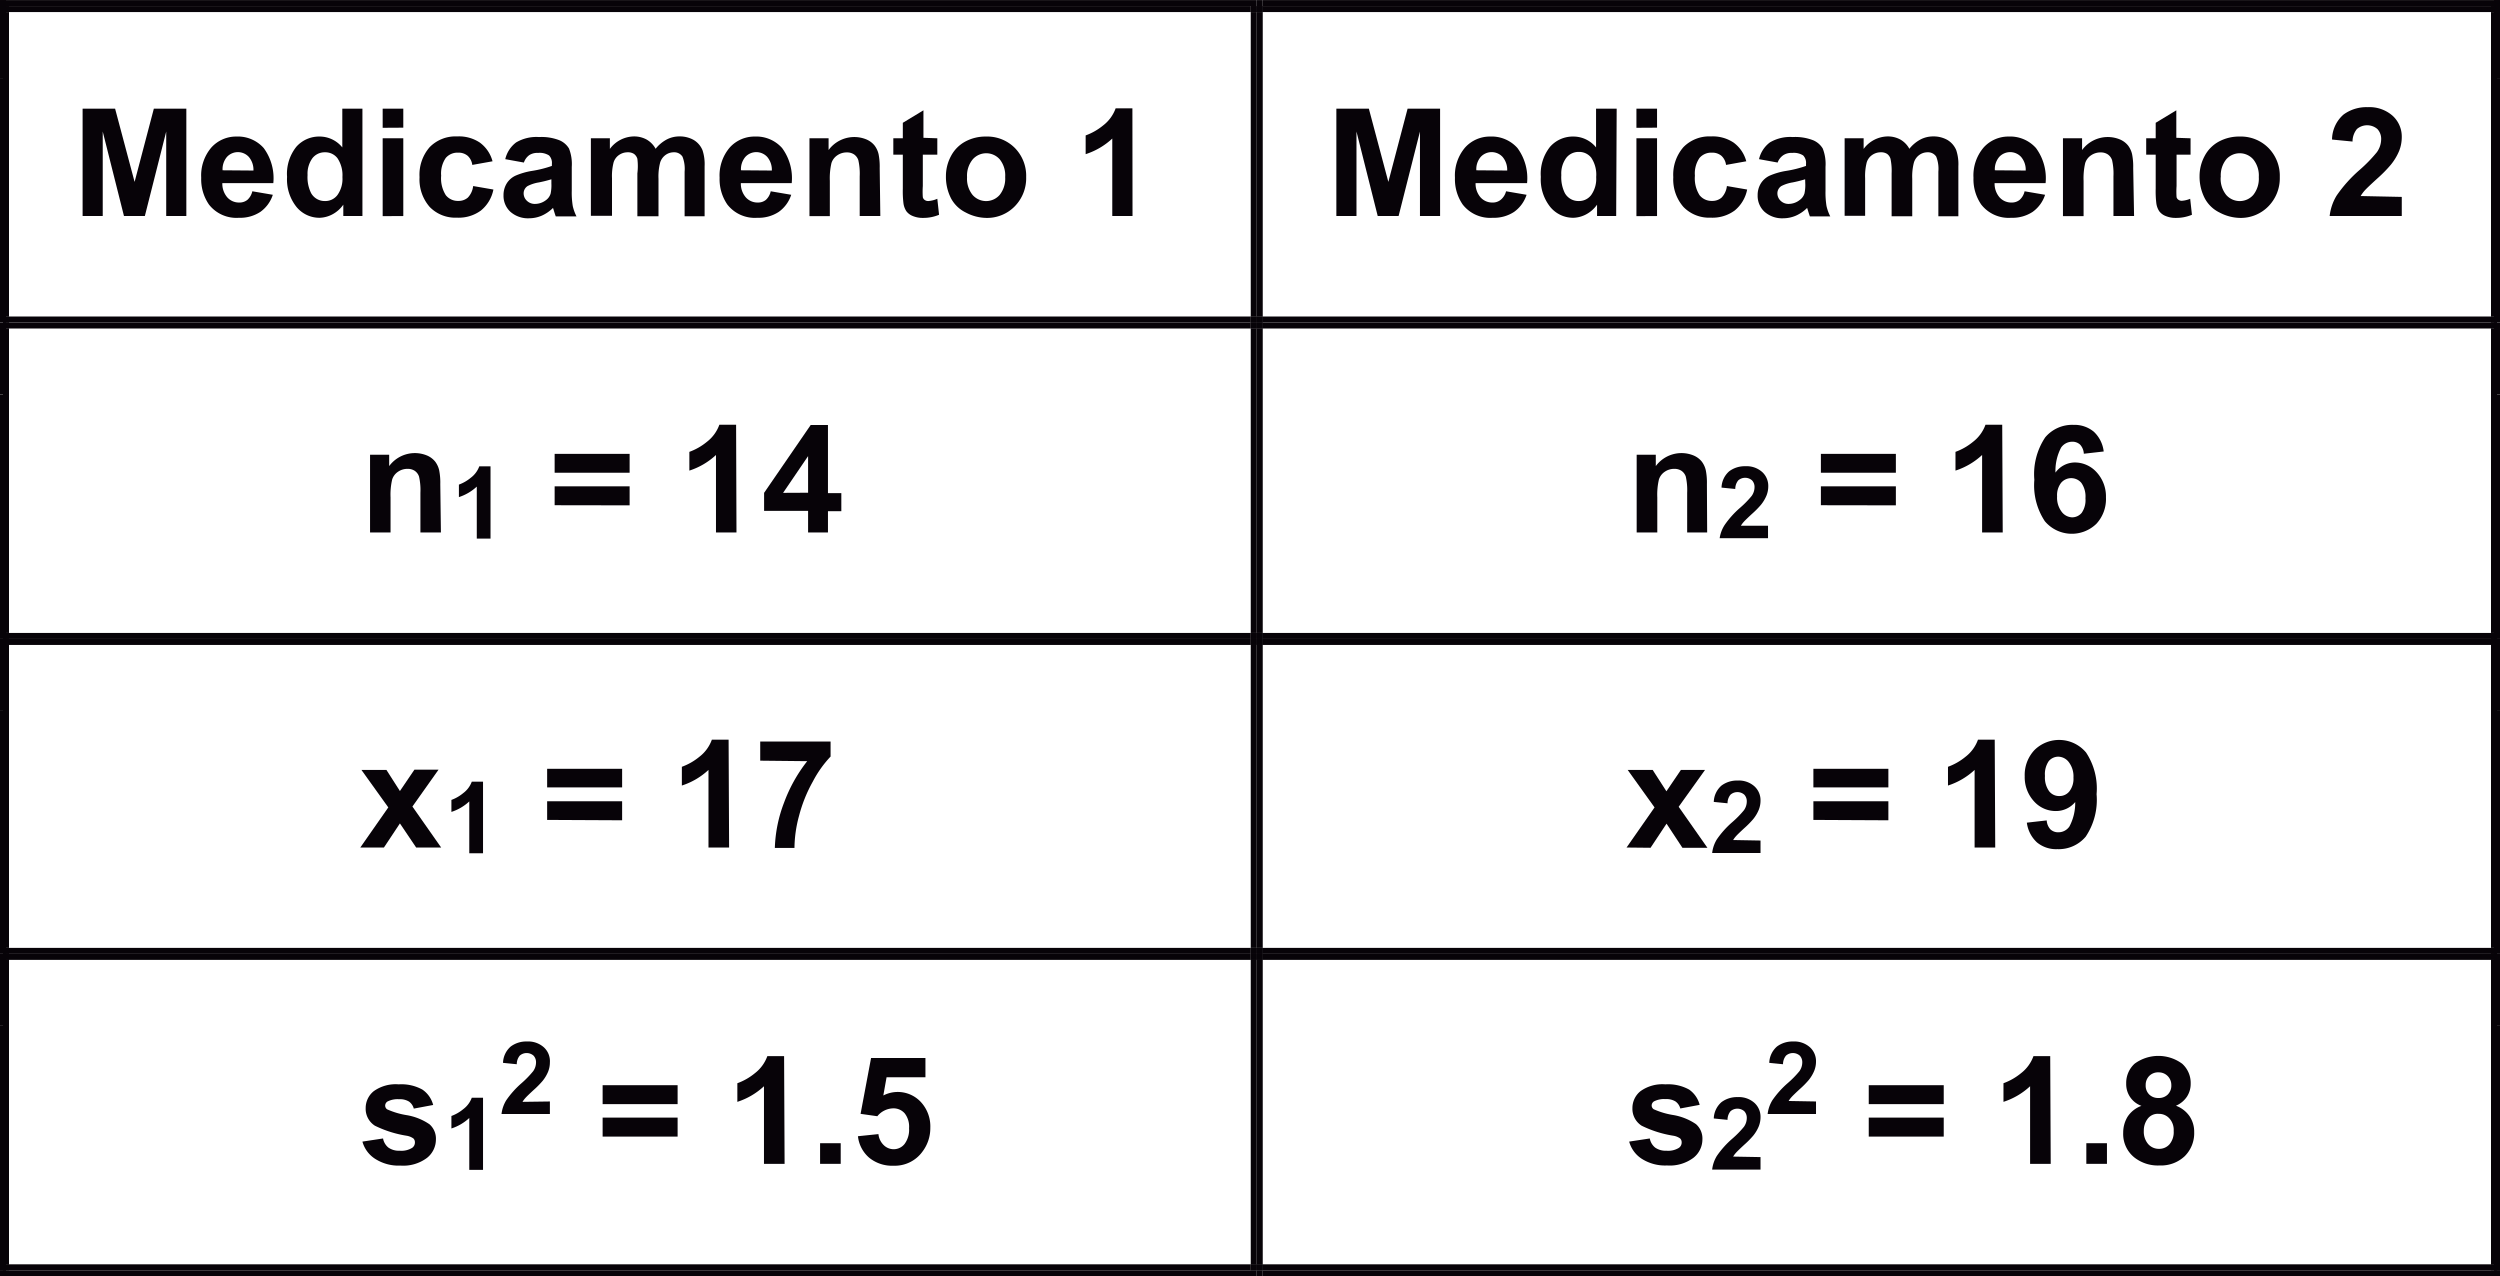 <svg id="Capa_1" data-name="Capa 1" xmlns="http://www.w3.org/2000/svg" xmlns:xlink="http://www.w3.org/1999/xlink" width="70.57mm" height="36.03mm" viewBox="0 0 200.04 102.12"><defs><style>.cls-1,.cls-2{fill:none;}.cls-1{clip-rule:evenodd;}.cls-3{clip-path:url(#clip-path);}.cls-4{clip-path:url(#clip-path-2);}.cls-5,.cls-8{fill:#070308;}.cls-6{clip-path:url(#clip-path-4);}.cls-7{clip-path:url(#clip-path-5);}.cls-8{fill-rule:evenodd;}.cls-9{clip-path:url(#clip-path-7);}.cls-10{clip-path:url(#clip-path-8);}.cls-11{clip-path:url(#clip-path-13);}.cls-12{clip-path:url(#clip-path-14);}.cls-13{clip-path:url(#clip-path-19);}.cls-14{clip-path:url(#clip-path-20);}.cls-15{clip-path:url(#clip-path-25);}.cls-16{clip-path:url(#clip-path-26);}.cls-17{clip-path:url(#clip-path-31);}.cls-18{clip-path:url(#clip-path-32);}.cls-19{clip-path:url(#clip-path-38);}.cls-20{clip-path:url(#clip-path-39);}</style><clipPath id="clip-path"><polygon class="cls-1" points="0.84 6.24 99.6 6.24 99.6 20.04 0.84 20.04 0.84 6.24 0.84 6.24"/></clipPath><clipPath id="clip-path-2"><rect class="cls-2" x="0.84" y="6.24" width="98.76" height="13.8"/></clipPath><clipPath id="clip-path-4"><polygon class="cls-1" points="101.04 6.24 198.84 6.24 198.84 20.04 101.04 20.04 101.04 6.24 101.04 6.24"/></clipPath><clipPath id="clip-path-5"><rect class="cls-2" x="101.04" y="6.24" width="97.8" height="13.8"/></clipPath><clipPath id="clip-path-7"><polygon class="cls-1" points="23.84 31.56 122.6 31.56 122.6 45.36 23.84 45.36 23.84 31.56 23.84 31.56"/></clipPath><clipPath id="clip-path-8"><rect class="cls-2" x="23.84" y="31.56" width="98.76" height="13.8"/></clipPath><clipPath id="clip-path-13"><polygon class="cls-1" points="125.04 31.56 222.84 31.56 222.84 45.36 125.04 45.36 125.04 31.56 125.04 31.56"/></clipPath><clipPath id="clip-path-14"><rect class="cls-2" x="125.04" y="31.56" width="97.8" height="13.8"/></clipPath><clipPath id="clip-path-19"><polygon class="cls-1" points="23.84 56.76 122.6 56.76 122.6 70.56 23.84 70.56 23.84 56.76 23.84 56.76"/></clipPath><clipPath id="clip-path-20"><rect class="cls-2" x="23.84" y="56.76" width="98.76" height="13.8"/></clipPath><clipPath id="clip-path-25"><polygon class="cls-1" points="125.04 56.76 222.84 56.76 222.84 70.56 125.04 70.56 125.04 56.76 125.04 56.76"/></clipPath><clipPath id="clip-path-26"><rect class="cls-2" x="125.04" y="56.76" width="97.8" height="13.8"/></clipPath><clipPath id="clip-path-31"><polygon class="cls-1" points="23.84 82.08 122.6 82.08 122.6 95.88 23.84 95.88 23.84 82.08 23.84 82.08"/></clipPath><clipPath id="clip-path-32"><rect class="cls-2" x="23.84" y="82.08" width="98.76" height="13.8"/></clipPath><clipPath id="clip-path-38"><polygon class="cls-1" points="125.04 82.08 222.84 82.08 222.84 95.88 125.04 95.88 125.04 82.08 125.04 82.08"/></clipPath><clipPath id="clip-path-39"><rect class="cls-2" x="125.04" y="82.08" width="97.8" height="13.8"/></clipPath></defs><title>tabla1p8</title><g class="cls-3"><g class="cls-4"><path class="cls-5" d="M6.61,17.28V8.69h2.6l1.56,5.86,1.54-5.86h2.6v8.59H13.3V10.52l-1.71,6.76H9.92l-1.7-6.76v6.76Z"/><path class="cls-5" d="M20.19,15.3l1.64.28a2.69,2.69,0,0,1-1,1.37,2.93,2.93,0,0,1-1.71.47,2.78,2.78,0,0,1-2.4-1.06,3.56,3.56,0,0,1-.62-2.14,3.44,3.44,0,0,1,.81-2.42,2.66,2.66,0,0,1,2-.88,2.76,2.76,0,0,1,2.19.92,4.06,4.06,0,0,1,.77,2.81H17.79a1.67,1.67,0,0,0,.4,1.14,1.25,1.25,0,0,0,.95.41,1,1,0,0,0,.65-.21A1.3,1.3,0,0,0,20.19,15.3Zm.09-1.66a1.59,1.59,0,0,0-.37-1.09,1.19,1.19,0,0,0-1.75,0,1.52,1.52,0,0,0-.35,1.07Z"/><path class="cls-5" d="M29,17.28H27.47v-.91a2.47,2.47,0,0,1-.9.79,2.31,2.31,0,0,1-1,.26,2.37,2.37,0,0,1-1.84-.86,3.52,3.52,0,0,1-.76-2.41,3.47,3.47,0,0,1,.74-2.41,2.43,2.43,0,0,1,1.88-.82,2.33,2.33,0,0,1,1.8.87V8.69H29ZM24.61,14a2.85,2.85,0,0,0,.28,1.44,1.24,1.24,0,0,0,1.11.64,1.21,1.21,0,0,0,1-.48,2.23,2.23,0,0,0,.4-1.44A2.44,2.44,0,0,0,27,12.65a1.22,1.22,0,0,0-1-.47,1.24,1.24,0,0,0-1,.47A2.1,2.1,0,0,0,24.61,14Z"/><path class="cls-5" d="M30.62,10.22V8.69h1.65v1.52Zm0,7.07V11.06h1.65v6.22Z"/><path class="cls-5" d="M39.41,12.9l-1.62.29a1.18,1.18,0,0,0-.37-.73,1.12,1.12,0,0,0-.75-.25,1.23,1.23,0,0,0-1,.42,2.18,2.18,0,0,0-.37,1.42,2.52,2.52,0,0,0,.37,1.56,1.22,1.22,0,0,0,1,.46,1.11,1.11,0,0,0,.77-.27,1.6,1.6,0,0,0,.42-.92l1.62.28a2.87,2.87,0,0,1-1,1.68,3,3,0,0,1-1.92.57,2.85,2.85,0,0,1-2.18-.86,3.34,3.34,0,0,1-.81-2.38,3.35,3.35,0,0,1,.81-2.4,2.89,2.89,0,0,1,2.2-.86,3,3,0,0,1,1.81.49A2.71,2.71,0,0,1,39.41,12.9Z"/><path class="cls-5" d="M41.92,13l-1.49-.27a2.33,2.33,0,0,1,.87-1.34,3.17,3.17,0,0,1,1.83-.43,3.94,3.94,0,0,1,1.64.26,1.64,1.64,0,0,1,.76.66,3.4,3.4,0,0,1,.22,1.47l0,1.92a6.67,6.67,0,0,0,.08,1.21,3.53,3.53,0,0,0,.3.83H44.47q-.06-.16-.16-.49l-.06-.19a3,3,0,0,1-.9.62,2.58,2.58,0,0,1-1,.21,2.12,2.12,0,0,1-1.51-.52,1.73,1.73,0,0,1-.55-1.32,1.77,1.77,0,0,1,.25-.94,1.65,1.65,0,0,1,.71-.63,5.52,5.52,0,0,1,1.31-.38,9,9,0,0,0,1.6-.4v-.16a.85.85,0,0,0-.23-.68,1.4,1.4,0,0,0-.88-.2,1.18,1.18,0,0,0-.69.17A1.2,1.2,0,0,0,41.92,13Zm2.2,1.34a10.29,10.29,0,0,1-1,.25,3,3,0,0,0-.9.29.69.69,0,0,0-.32.58.81.81,0,0,0,.26.6.9.9,0,0,0,.66.25,1.43,1.43,0,0,0,.85-.29,1,1,0,0,0,.39-.54,3.25,3.25,0,0,0,.06-.8Z"/><path class="cls-5" d="M47.28,11.06H48.8v.85a2.44,2.44,0,0,1,1.94-1,2.09,2.09,0,0,1,1,.25,1.89,1.89,0,0,1,.72.74,2.87,2.87,0,0,1,.88-.74,2.17,2.17,0,0,1,1-.25,2.26,2.26,0,0,1,1.16.28,1.71,1.71,0,0,1,.71.82,3.55,3.55,0,0,1,.17,1.29v4H54.78V13.73a2.65,2.65,0,0,0-.17-1.2.78.78,0,0,0-.7-.35,1.12,1.12,0,0,0-.65.21,1.17,1.17,0,0,0-.44.62,4.45,4.45,0,0,0-.13,1.29v3H51V13.87A4.73,4.73,0,0,0,51,12.7a.75.75,0,0,0-.27-.39.86.86,0,0,0-.5-.13,1.2,1.2,0,0,0-.69.21,1.12,1.12,0,0,0-.44.59,4.4,4.4,0,0,0-.13,1.28v3H47.28Z"/><path class="cls-5" d="M61.67,15.3l1.64.28a2.69,2.69,0,0,1-1,1.37,2.93,2.93,0,0,1-1.71.47,2.78,2.78,0,0,1-2.4-1.06,3.56,3.56,0,0,1-.62-2.14,3.44,3.44,0,0,1,.81-2.42,2.66,2.66,0,0,1,2-.88,2.76,2.76,0,0,1,2.19.92,4.06,4.06,0,0,1,.77,2.81H59.28a1.67,1.67,0,0,0,.4,1.14,1.25,1.25,0,0,0,.95.41,1,1,0,0,0,.65-.21A1.3,1.3,0,0,0,61.67,15.3Zm.09-1.66a1.59,1.59,0,0,0-.37-1.09,1.19,1.19,0,0,0-1.75,0,1.52,1.52,0,0,0-.35,1.07Z"/><path class="cls-5" d="M70.44,17.28H68.79V14.11a4.91,4.91,0,0,0-.11-1.3.91.91,0,0,0-.34-.46,1,1,0,0,0-.57-.16,1.32,1.32,0,0,0-.77.23,1.18,1.18,0,0,0-.47.62,5.37,5.37,0,0,0-.13,1.43v2.82H64.77V11.06H66.3V12a2.55,2.55,0,0,1,3-.86,1.67,1.67,0,0,1,.68.5,1.81,1.81,0,0,1,.32.69,5.14,5.14,0,0,1,.09,1.11Z"/><path class="cls-5" d="M75,11.06v1.31H73.84v2.51a6.24,6.24,0,0,0,0,.89A.36.36,0,0,0,74,16a.46.46,0,0,0,.28.08A2.13,2.13,0,0,0,75,15.9l.14,1.28a3.27,3.27,0,0,1-1.3.25,2.06,2.06,0,0,1-.8-.15,1.17,1.17,0,0,1-.52-.39,1.53,1.53,0,0,1-.23-.64,8,8,0,0,1-.05-1.16V12.37h-.76V11.06h.76V9.82l1.65-1v2.2Z"/><path class="cls-5" d="M75.69,14.08a3.37,3.37,0,0,1,.4-1.59,2.78,2.78,0,0,1,1.15-1.17,3.4,3.4,0,0,1,1.66-.4,3.11,3.11,0,0,1,2.31.92,3.17,3.17,0,0,1,.9,2.32,3.21,3.21,0,0,1-.91,2.34,3.08,3.08,0,0,1-2.29.93A3.61,3.61,0,0,1,77.28,17a2.65,2.65,0,0,1-1.18-1.13A3.78,3.78,0,0,1,75.69,14.08Zm1.69.09a2.06,2.06,0,0,0,.44,1.42,1.44,1.44,0,0,0,2.17,0,2.09,2.09,0,0,0,.44-1.43A2.05,2.05,0,0,0,80,12.75a1.44,1.44,0,0,0-2.17,0A2.06,2.06,0,0,0,77.38,14.17Z"/><path class="cls-5" d="M90.62,17.28H89V11.08a5.68,5.68,0,0,1-2.13,1.25V10.83a4.76,4.76,0,0,0,1.4-.8,3,3,0,0,0,1-1.37h1.34Z"/></g></g><g class="cls-6"><g class="cls-7"><path class="cls-5" d="M106.93,17.28V8.69h2.6l1.56,5.86,1.54-5.86h2.6v8.59h-1.61V10.52l-1.71,6.76h-1.67l-1.7-6.76v6.76Z"/><path class="cls-5" d="M120.51,15.3l1.64.28a2.69,2.69,0,0,1-1,1.37,2.93,2.93,0,0,1-1.71.47,2.78,2.78,0,0,1-2.4-1.06,3.56,3.56,0,0,1-.62-2.14,3.44,3.44,0,0,1,.81-2.42,2.66,2.66,0,0,1,2-.88,2.76,2.76,0,0,1,2.19.92,4.06,4.06,0,0,1,.77,2.81h-4.12a1.67,1.67,0,0,0,.4,1.14,1.25,1.25,0,0,0,.95.41,1,1,0,0,0,.65-.21A1.3,1.3,0,0,0,120.51,15.3Zm.09-1.66a1.59,1.59,0,0,0-.37-1.09,1.19,1.19,0,0,0-1.75,0,1.52,1.52,0,0,0-.35,1.07Z"/><path class="cls-5" d="M129.32,17.28h-1.53v-.91a2.47,2.47,0,0,1-.9.79,2.31,2.31,0,0,1-1,.26,2.37,2.37,0,0,1-1.84-.86,3.52,3.52,0,0,1-.76-2.41,3.47,3.47,0,0,1,.74-2.41,2.43,2.43,0,0,1,1.88-.82,2.33,2.33,0,0,1,1.8.87V8.69h1.65ZM124.93,14a2.85,2.85,0,0,0,.28,1.44,1.24,1.24,0,0,0,1.11.64,1.21,1.21,0,0,0,1-.48,2.23,2.23,0,0,0,.4-1.44,2.44,2.44,0,0,0-.39-1.54,1.22,1.22,0,0,0-1-.47,1.24,1.24,0,0,0-1,.47A2.1,2.1,0,0,0,124.93,14Z"/><path class="cls-5" d="M130.94,10.22V8.69h1.65v1.52Zm0,7.07V11.06h1.65v6.22Z"/><path class="cls-5" d="M139.73,12.9l-1.62.29a1.18,1.18,0,0,0-.37-.73,1.12,1.12,0,0,0-.75-.25,1.23,1.23,0,0,0-1,.42,2.18,2.18,0,0,0-.37,1.42,2.52,2.52,0,0,0,.37,1.56,1.22,1.22,0,0,0,1,.46,1.11,1.11,0,0,0,.77-.27,1.6,1.6,0,0,0,.42-.92l1.62.28a2.87,2.87,0,0,1-1,1.68,3,3,0,0,1-1.92.57,2.85,2.85,0,0,1-2.18-.86,3.34,3.34,0,0,1-.81-2.38,3.35,3.35,0,0,1,.81-2.4,2.89,2.89,0,0,1,2.2-.86,3,3,0,0,1,1.81.49A2.71,2.71,0,0,1,139.73,12.9Z"/><path class="cls-5" d="M142.24,13l-1.49-.27a2.33,2.33,0,0,1,.87-1.34,3.17,3.17,0,0,1,1.83-.43,3.94,3.94,0,0,1,1.64.26,1.64,1.64,0,0,1,.76.66,3.4,3.4,0,0,1,.22,1.47l0,1.92a6.67,6.67,0,0,0,.08,1.21,3.53,3.53,0,0,0,.3.83h-1.63q-.06-.16-.16-.49l-.06-.19a3,3,0,0,1-.9.62,2.58,2.58,0,0,1-1,.21,2.12,2.12,0,0,1-1.51-.52,1.73,1.73,0,0,1-.55-1.32,1.77,1.77,0,0,1,.25-.94,1.65,1.65,0,0,1,.71-.63,5.52,5.52,0,0,1,1.31-.38,9,9,0,0,0,1.6-.4v-.16a.85.85,0,0,0-.23-.68,1.4,1.4,0,0,0-.88-.2,1.18,1.18,0,0,0-.69.17A1.2,1.2,0,0,0,142.24,13Zm2.2,1.34a10.29,10.29,0,0,1-1,.25,3,3,0,0,0-.9.29.69.69,0,0,0-.32.58.81.81,0,0,0,.26.6.9.9,0,0,0,.66.25A1.43,1.43,0,0,0,144,16a1,1,0,0,0,.39-.54,3.25,3.25,0,0,0,.06-.8Z"/><path class="cls-5" d="M147.6,11.06h1.52v.85a2.44,2.44,0,0,1,1.94-1,2.09,2.09,0,0,1,1,.25,1.89,1.89,0,0,1,.72.74,2.87,2.87,0,0,1,.88-.74,2.17,2.17,0,0,1,1-.25,2.26,2.26,0,0,1,1.16.28,1.71,1.71,0,0,1,.71.82,3.55,3.55,0,0,1,.17,1.29v4H155.1V13.73a2.65,2.65,0,0,0-.17-1.2.78.78,0,0,0-.7-.35,1.12,1.12,0,0,0-.65.21,1.17,1.17,0,0,0-.44.62,4.45,4.45,0,0,0-.13,1.29v3h-1.65V13.87a4.73,4.73,0,0,0-.09-1.17.75.75,0,0,0-.27-.39.86.86,0,0,0-.5-.13,1.2,1.2,0,0,0-.69.21,1.12,1.12,0,0,0-.44.59,4.4,4.4,0,0,0-.13,1.28v3H147.6Z"/><path class="cls-5" d="M162,15.3l1.64.28a2.69,2.69,0,0,1-1,1.37,2.93,2.93,0,0,1-1.71.47,2.78,2.78,0,0,1-2.4-1.06,3.56,3.56,0,0,1-.62-2.14,3.44,3.44,0,0,1,.81-2.42,2.66,2.66,0,0,1,2-.88,2.76,2.76,0,0,1,2.19.92,4.06,4.06,0,0,1,.77,2.81H159.6a1.67,1.67,0,0,0,.4,1.14,1.25,1.25,0,0,0,.95.41,1,1,0,0,0,.65-.21A1.3,1.3,0,0,0,162,15.3Zm.09-1.66a1.59,1.59,0,0,0-.37-1.09,1.19,1.19,0,0,0-1.75,0,1.52,1.52,0,0,0-.35,1.07Z"/><path class="cls-5" d="M170.76,17.28h-1.65V14.11a4.91,4.91,0,0,0-.11-1.3.91.91,0,0,0-.34-.46,1,1,0,0,0-.57-.16,1.32,1.32,0,0,0-.77.23,1.18,1.18,0,0,0-.47.62,5.37,5.37,0,0,0-.13,1.43v2.82h-1.65V11.06h1.53V12a2.55,2.55,0,0,1,3-.86,1.67,1.67,0,0,1,.68.5,1.81,1.81,0,0,1,.32.69,5.14,5.14,0,0,1,.09,1.11Z"/><path class="cls-5" d="M175.28,11.06v1.31h-1.12v2.51a6.24,6.24,0,0,0,0,.89.36.36,0,0,0,.15.21.46.46,0,0,0,.28.08,2.13,2.13,0,0,0,.66-.16l.14,1.28a3.27,3.27,0,0,1-1.3.25,2.06,2.06,0,0,1-.8-.15,1.17,1.17,0,0,1-.52-.39,1.53,1.53,0,0,1-.23-.64,8,8,0,0,1-.05-1.16V12.37h-.76V11.06h.76V9.82l1.65-1v2.2Z"/><path class="cls-5" d="M176,14.08a3.37,3.37,0,0,1,.4-1.59,2.78,2.78,0,0,1,1.15-1.17,3.4,3.4,0,0,1,1.66-.4,3.11,3.11,0,0,1,2.31.92,3.17,3.17,0,0,1,.9,2.32,3.21,3.21,0,0,1-.91,2.34,3.08,3.08,0,0,1-2.29.93A3.61,3.61,0,0,1,177.6,17a2.65,2.65,0,0,1-1.18-1.13A3.78,3.78,0,0,1,176,14.08Zm1.69.09a2.06,2.06,0,0,0,.44,1.42,1.44,1.44,0,0,0,2.17,0,2.09,2.09,0,0,0,.44-1.43,2.05,2.05,0,0,0-.44-1.41,1.44,1.44,0,0,0-2.17,0A2.06,2.06,0,0,0,177.7,14.17Z"/><path class="cls-5" d="M192.18,15.75v1.53h-5.77a4,4,0,0,1,.56-1.64,10.94,10.94,0,0,1,1.85-2.06,11.65,11.65,0,0,0,1.37-1.41,1.81,1.81,0,0,0,.34-1,1.15,1.15,0,0,0-.3-.85,1.26,1.26,0,0,0-1.64,0,1.59,1.59,0,0,0-.35,1l-1.64-.16a2.69,2.69,0,0,1,.92-2,3.09,3.09,0,0,1,1.93-.59,2.79,2.79,0,0,1,2,.69,2.25,2.25,0,0,1,.73,1.71,3,3,0,0,1-.21,1.1,4.49,4.49,0,0,1-.66,1.1,10.55,10.55,0,0,1-1.08,1.1q-.78.71-1,.95a2.84,2.84,0,0,0-.34.46Z"/></g></g><polyline class="cls-8" points="0 0 0 6.24 0.48 6.24 0.48 0 0 0"/><polyline class="cls-8" points="0 0 0 0.48 0.48 0.48 0.48 0 0 0"/><polyline class="cls-8" points="0.48 0 0.48 0.48 100.56 0.48 100.56 0 0.48 0"/><polyline class="cls-8" points="100.56 0 100.56 0.48 101.04 0.48 101.04 0 100.56 0"/><polyline class="cls-8" points="101.04 0 101.04 0.48 199.56 0.48 199.56 0 101.04 0"/><polyline class="cls-8" points="199.56 0 199.56 6.24 200.04 6.24 200.04 0 199.56 0"/><polyline class="cls-8" points="199.56 0 199.56 0.48 200.04 0.48 200.04 0 199.56 0"/><polyline class="cls-8" points="0.24 0.48 0.24 0.96 0.72 0.96 0.72 0.48 0.24 0.48"/><polyline class="cls-8" points="0.24 0.48 0.24 0.96 0.72 0.96 0.72 0.48 0.24 0.48"/><polyline class="cls-8" points="0.72 0.48 0.72 0.96 100.08 0.96 100.08 0.48 0.72 0.48"/><polyline class="cls-8" points="100.08 0.48 100.08 0.96 100.56 0.96 100.56 0.48 100.08 0.48"/><polyline class="cls-8" points="100.08 0.48 100.08 0.96 100.56 0.96 100.56 0.48 100.08 0.48"/><polyline class="cls-8" points="0.24 25.32 0.24 25.8 0.72 25.8 0.72 25.32 0.24 25.32"/><polyline class="cls-8" points="0.24 25.32 0.24 25.8 0.72 25.8 0.72 25.32 0.24 25.32"/><polyline class="cls-8" points="0.72 25.32 0.72 25.8 100.08 25.8 100.08 25.32 0.72 25.32"/><polyline class="cls-8" points="100.08 25.32 100.08 25.8 100.56 25.8 100.56 25.32 100.08 25.32"/><polyline class="cls-8" points="100.08 25.32 100.08 25.8 100.56 25.8 100.56 25.32 100.08 25.32"/><polyline class="cls-8" points="0.24 0.96 0.24 25.32 0.72 25.32 0.72 0.96 0.24 0.96"/><polyline class="cls-8" points="100.08 0.96 100.08 25.32 100.56 25.32 100.56 0.96 100.08 0.96"/><polyline class="cls-8" points="0 6.24 0 25.8 0.48 25.8 0.48 6.24 0 6.24"/><polyline class="cls-8" points="100.56 0.48 100.56 0.96 101.04 0.96 101.04 0.48 100.56 0.48"/><polyline class="cls-8" points="100.56 0.48 100.56 0.96 101.04 0.96 101.04 0.48 100.56 0.48"/><polyline class="cls-8" points="101.04 0.48 101.04 0.96 199.32 0.96 199.32 0.48 101.04 0.48"/><polyline class="cls-8" points="199.32 0.48 199.32 0.96 199.8 0.96 199.8 0.48 199.32 0.48"/><polyline class="cls-8" points="199.32 0.48 199.32 0.96 199.8 0.96 199.8 0.48 199.32 0.48"/><polyline class="cls-8" points="100.56 25.32 100.56 25.8 101.04 25.8 101.04 25.32 100.56 25.32"/><polyline class="cls-8" points="100.56 25.32 100.56 25.8 101.04 25.8 101.04 25.32 100.56 25.32"/><polyline class="cls-8" points="101.04 25.32 101.04 25.8 199.32 25.8 199.32 25.32 101.04 25.32"/><polyline class="cls-8" points="199.32 25.32 199.32 25.8 199.8 25.8 199.8 25.32 199.32 25.32"/><polyline class="cls-8" points="199.32 25.32 199.32 25.8 199.8 25.8 199.8 25.32 199.32 25.32"/><polyline class="cls-8" points="100.56 0.96 100.56 25.32 101.04 25.32 101.04 0.96 100.56 0.96"/><polyline class="cls-8" points="199.32 0.96 199.32 25.32 199.8 25.32 199.8 0.96 199.32 0.96"/><polyline class="cls-8" points="199.56 6.24 199.56 25.8 200.04 25.8 200.04 6.24 199.56 6.24"/><g class="cls-9"><g class="cls-10"><path class="cls-5" d="M35.28,42.6H33.64V39.43a4.91,4.91,0,0,0-.11-1.3.91.91,0,0,0-.34-.46,1,1,0,0,0-.57-.16,1.32,1.32,0,0,0-.77.23,1.18,1.18,0,0,0-.47.62,5.37,5.37,0,0,0-.13,1.43V42.6H29.61V36.38h1.53v.91a2.55,2.55,0,0,1,3-.86,1.67,1.67,0,0,1,.68.5,1.81,1.81,0,0,1,.32.69,5.14,5.14,0,0,1,.09,1.11Z"/></g><g class="cls-10"><path class="cls-5" d="M39.25,43.09h-1.1V38.93a3.81,3.81,0,0,1-1.43.84v-1a3.18,3.18,0,0,0,.94-.54,2,2,0,0,0,.69-.92h.9Z"/></g><g class="cls-10"><path class="cls-5" d="M44.38,37.82V36.31h6v1.51Zm0,2.6V38.91h6v1.52Z"/><path class="cls-5" d="M58.93,42.6H57.29V36.4a5.68,5.68,0,0,1-2.13,1.25V36.15a4.76,4.76,0,0,0,1.4-.8,3,3,0,0,0,1-1.37h1.34Z"/><path class="cls-5" d="M64.66,42.6V40.87H61.14V39.43L64.87,34h1.38v5.45h1.07v1.45H66.25V42.6Zm0-3.18V36.49l-2,2.94Z"/></g></g><g class="cls-11"><g class="cls-12"><path class="cls-5" d="M136.6,42.6H135V39.43a4.91,4.91,0,0,0-.11-1.3.91.91,0,0,0-.34-.46,1,1,0,0,0-.57-.16,1.32,1.32,0,0,0-.77.23,1.18,1.18,0,0,0-.47.62,5.37,5.37,0,0,0-.13,1.43V42.6h-1.65V36.38h1.53v.91a2.55,2.55,0,0,1,3-.86,1.67,1.67,0,0,1,.68.5,1.81,1.81,0,0,1,.32.69,5.14,5.14,0,0,1,.09,1.11Z"/></g><g class="cls-12"><path class="cls-5" d="M141.47,42.06v1H137.6A2.66,2.66,0,0,1,138,42a7.33,7.33,0,0,1,1.24-1.38,7.81,7.81,0,0,0,.92-.94,1.22,1.22,0,0,0,.23-.68.77.77,0,0,0-.2-.57.84.84,0,0,0-1.1,0,1.07,1.07,0,0,0-.24.69l-1.1-.11a1.8,1.8,0,0,1,.62-1.31,2.07,2.07,0,0,1,1.29-.4,1.87,1.87,0,0,1,1.34.46,1.5,1.5,0,0,1,.49,1.14,2,2,0,0,1-.14.74,3,3,0,0,1-.44.74,7.13,7.13,0,0,1-.72.73q-.52.48-.66.64a1.86,1.86,0,0,0-.23.31Z"/></g><g class="cls-12"><path class="cls-5" d="M145.7,37.82V36.31h6v1.51Zm0,2.6V38.91h6v1.52Z"/><path class="cls-5" d="M160.25,42.6h-1.65V36.4a5.68,5.68,0,0,1-2.13,1.25V36.15a4.76,4.76,0,0,0,1.4-.8,3,3,0,0,0,1-1.37h1.34Z"/><path class="cls-5" d="M168.33,36.12l-1.59.18a1.16,1.16,0,0,0-.3-.73.89.89,0,0,0-.64-.23,1.08,1.08,0,0,0-.88.47,4,4,0,0,0-.45,2A1.92,1.92,0,0,1,166,37a2.34,2.34,0,0,1,1.77.79,2.85,2.85,0,0,1,.74,2,2.91,2.91,0,0,1-.77,2.12,2.82,2.82,0,0,1-4.12-.21,5.2,5.2,0,0,1-.84-3.31,5.3,5.3,0,0,1,.87-3.4,2.82,2.82,0,0,1,2.27-1,2.41,2.41,0,0,1,1.62.55A2.57,2.57,0,0,1,168.33,36.12Zm-3.73,3.59a1.87,1.87,0,0,0,.37,1.24,1.09,1.09,0,0,0,.84.44,1,1,0,0,0,.76-.36,1.8,1.8,0,0,0,.3-1.17,1.89,1.89,0,0,0-.33-1.23,1.06,1.06,0,0,0-1.62,0A1.62,1.62,0,0,0,164.6,39.71Z"/></g></g><polyline class="cls-8" points="0 25.8 0 31.56 0.48 31.56 0.48 25.8 0 25.8"/><polyline class="cls-8" points="199.56 25.8 199.56 31.56 200.04 31.56 200.04 25.8 199.56 25.8"/><polyline class="cls-8" points="0.24 25.8 0.24 26.28 0.72 26.28 0.72 25.8 0.24 25.8"/><polyline class="cls-8" points="0.24 25.8 0.24 26.28 0.72 26.28 0.72 25.8 0.24 25.8"/><polyline class="cls-8" points="0.72 25.8 0.72 26.28 100.08 26.28 100.08 25.8 0.72 25.8"/><polyline class="cls-8" points="100.08 25.8 100.08 26.28 100.56 26.28 100.56 25.8 100.08 25.8"/><polyline class="cls-8" points="100.08 25.8 100.08 26.28 100.56 26.28 100.56 25.8 100.08 25.8"/><polyline class="cls-8" points="0.24 50.64 0.24 51.12 0.72 51.12 0.72 50.64 0.24 50.64"/><polyline class="cls-8" points="0.24 50.64 0.24 51.12 0.72 51.12 0.72 50.64 0.24 50.64"/><polyline class="cls-8" points="0.72 50.64 0.72 51.12 100.08 51.12 100.08 50.64 0.72 50.64"/><polyline class="cls-8" points="100.08 50.64 100.08 51.12 100.56 51.12 100.56 50.64 100.08 50.64"/><polyline class="cls-8" points="100.08 50.64 100.08 51.12 100.56 51.12 100.56 50.64 100.08 50.64"/><polyline class="cls-8" points="0.24 26.28 0.24 50.64 0.72 50.64 0.72 26.28 0.24 26.28"/><polyline class="cls-8" points="100.08 26.28 100.08 50.64 100.56 50.64 100.56 26.28 100.08 26.28"/><polyline class="cls-8" points="0 31.56 0 51.12 0.48 51.12 0.48 31.56 0 31.56"/><polyline class="cls-8" points="100.56 25.8 100.56 26.28 101.04 26.28 101.04 25.8 100.56 25.8"/><polyline class="cls-8" points="100.56 25.8 100.56 26.28 101.04 26.28 101.04 25.8 100.56 25.8"/><polyline class="cls-8" points="101.04 25.8 101.04 26.28 199.32 26.28 199.32 25.8 101.04 25.8"/><polyline class="cls-8" points="199.32 25.8 199.32 26.28 199.8 26.28 199.8 25.8 199.32 25.8"/><polyline class="cls-8" points="199.32 25.8 199.32 26.28 199.8 26.28 199.8 25.8 199.32 25.8"/><polyline class="cls-8" points="100.56 50.64 100.56 51.12 101.04 51.12 101.04 50.64 100.56 50.64"/><polyline class="cls-8" points="100.56 50.64 100.56 51.12 101.04 51.12 101.04 50.64 100.56 50.64"/><polyline class="cls-8" points="101.04 50.64 101.04 51.12 199.32 51.12 199.32 50.64 101.04 50.64"/><polyline class="cls-8" points="199.32 50.64 199.32 51.12 199.8 51.12 199.8 50.64 199.32 50.64"/><polyline class="cls-8" points="199.32 50.64 199.32 51.12 199.8 51.12 199.8 50.64 199.32 50.64"/><polyline class="cls-8" points="100.56 26.28 100.56 50.64 101.04 50.64 101.04 26.28 100.56 26.28"/><polyline class="cls-8" points="199.32 26.28 199.32 50.64 199.8 50.64 199.8 26.28 199.32 26.28"/><polyline class="cls-8" points="199.56 31.56 199.56 51.12 200.04 51.12 200.04 31.56 199.56 31.56"/><g class="cls-13"><g class="cls-14"><path class="cls-5" d="M28.83,67.81l2.24-3.21-2.15-3h2L32,63.29l1.16-1.71h1.93L33,64.53l2.3,3.28h-2L32,65.88l-1.28,1.93Z"/></g><g class="cls-14"><path class="cls-5" d="M38.65,68.27h-1.1V64.12a3.8,3.8,0,0,1-1.43.84V64a3.16,3.16,0,0,0,.94-.54,2,2,0,0,0,.69-.92h.9Z"/></g><g class="cls-14"><path class="cls-5" d="M43.78,63V61.51h6V63Zm0,2.6V64.11h6v1.52Z"/><path class="cls-5" d="M58.34,67.81H56.69V61.6a5.68,5.68,0,0,1-2.13,1.25V61.35a4.76,4.76,0,0,0,1.4-.8,3,3,0,0,0,1-1.37h1.34Z"/><path class="cls-5" d="M60.83,60.86V59.33h5.63v1.2a8.86,8.86,0,0,0-1.42,2,11.48,11.48,0,0,0-1.1,2.73,10.11,10.11,0,0,0-.37,2.58H62a11,11,0,0,1,.74-3.63,12.11,12.11,0,0,1,1.85-3.31Z"/></g></g><g class="cls-15"><g class="cls-16"><path class="cls-5" d="M130.15,67.81l2.24-3.21-2.15-3h2l1.1,1.71,1.16-1.71h1.93l-2.11,2.95,2.3,3.28h-2l-1.27-1.93-1.28,1.93Z"/></g><g class="cls-16"><path class="cls-5" d="M140.87,67.25v1H137a2.66,2.66,0,0,1,.38-1.1,7.33,7.33,0,0,1,1.24-1.38,7.86,7.86,0,0,0,.92-.94,1.22,1.22,0,0,0,.23-.68.77.77,0,0,0-.2-.57.84.84,0,0,0-1.1,0,1.07,1.07,0,0,0-.24.69l-1.1-.11a1.8,1.8,0,0,1,.62-1.31,2.07,2.07,0,0,1,1.29-.4,1.87,1.87,0,0,1,1.34.46,1.5,1.5,0,0,1,.49,1.14,2,2,0,0,1-.14.74,3,3,0,0,1-.44.74,7.18,7.18,0,0,1-.72.73q-.52.48-.66.64a1.84,1.84,0,0,0-.23.31Z"/></g><g class="cls-16"><path class="cls-5" d="M145.1,63V61.51h6V63Zm0,2.6V64.11h6v1.52Z"/><path class="cls-5" d="M159.65,67.81H158V61.6a5.68,5.68,0,0,1-2.13,1.25V61.35a4.76,4.76,0,0,0,1.4-.8,3,3,0,0,0,1-1.37h1.34Z"/><path class="cls-5" d="M162.18,65.82l1.59-.18a1.15,1.15,0,0,0,.3.72.9.9,0,0,0,.65.23,1.06,1.06,0,0,0,.87-.47,4,4,0,0,0,.46-1.95,2,2,0,0,1-1.55.72,2.32,2.32,0,0,1-1.75-.78,2.85,2.85,0,0,1-.74-2A2.9,2.9,0,0,1,162.8,60a2.81,2.81,0,0,1,4.12.21,5.22,5.22,0,0,1,.84,3.33,5.29,5.29,0,0,1-.87,3.4,2.82,2.82,0,0,1-2.27,1,2.4,2.4,0,0,1-1.63-.54A2.59,2.59,0,0,1,162.18,65.82Zm3.73-3.6a1.88,1.88,0,0,0-.37-1.24,1.08,1.08,0,0,0-.85-.44,1,1,0,0,0-.76.36,1.84,1.84,0,0,0-.3,1.18,1.88,1.88,0,0,0,.33,1.22,1,1,0,0,0,.82.39,1,1,0,0,0,.8-.37A1.64,1.64,0,0,0,165.91,62.22Z"/></g></g><polyline class="cls-8" points="0 51.12 0 56.88 0.48 56.88 0.48 51.12 0 51.12"/><polyline class="cls-8" points="199.56 51.12 199.56 56.88 200.04 56.88 200.04 51.12 199.56 51.12"/><polyline class="cls-8" points="0.24 51.12 0.24 51.6 0.72 51.6 0.72 51.12 0.24 51.12"/><polyline class="cls-8" points="0.24 51.12 0.24 51.6 0.72 51.6 0.72 51.12 0.24 51.12"/><polyline class="cls-8" points="0.72 51.12 0.72 51.6 100.08 51.6 100.08 51.12 0.72 51.12"/><polyline class="cls-8" points="100.08 51.12 100.08 51.6 100.56 51.6 100.56 51.12 100.08 51.12"/><polyline class="cls-8" points="100.08 51.12 100.08 51.6 100.56 51.6 100.56 51.12 100.08 51.12"/><polyline class="cls-8" points="0.24 75.84 0.24 76.32 0.72 76.32 0.72 75.84 0.24 75.84"/><polyline class="cls-8" points="0.24 75.84 0.24 76.32 0.72 76.32 0.72 75.84 0.24 75.84"/><polyline class="cls-8" points="0.72 75.84 0.72 76.32 100.08 76.32 100.08 75.84 0.72 75.84"/><polyline class="cls-8" points="100.08 75.84 100.08 76.32 100.56 76.32 100.56 75.84 100.08 75.84"/><polyline class="cls-8" points="100.08 75.84 100.08 76.32 100.56 76.32 100.56 75.84 100.08 75.84"/><polyline class="cls-8" points="0.24 51.6 0.24 75.84 0.72 75.84 0.72 51.6 0.24 51.6"/><polyline class="cls-8" points="100.08 51.6 100.08 75.84 100.56 75.84 100.56 51.6 100.08 51.6"/><polyline class="cls-8" points="0 56.88 0 76.32 0.48 76.32 0.48 56.88 0 56.88"/><polyline class="cls-8" points="100.56 51.12 100.56 51.6 101.04 51.6 101.04 51.12 100.56 51.12"/><polyline class="cls-8" points="100.56 51.12 100.56 51.6 101.04 51.6 101.04 51.12 100.56 51.12"/><polyline class="cls-8" points="101.04 51.12 101.04 51.6 199.32 51.6 199.32 51.12 101.04 51.12"/><polyline class="cls-8" points="199.32 51.12 199.32 51.6 199.8 51.6 199.8 51.12 199.32 51.12"/><polyline class="cls-8" points="199.32 51.12 199.32 51.6 199.8 51.6 199.8 51.12 199.32 51.12"/><polyline class="cls-8" points="100.56 75.84 100.56 76.32 101.04 76.32 101.04 75.84 100.56 75.84"/><polyline class="cls-8" points="100.56 75.84 100.56 76.32 101.04 76.32 101.04 75.84 100.56 75.84"/><polyline class="cls-8" points="101.04 75.84 101.04 76.32 199.32 76.32 199.32 75.84 101.04 75.84"/><polyline class="cls-8" points="199.32 75.84 199.32 76.32 199.8 76.32 199.8 75.84 199.32 75.84"/><polyline class="cls-8" points="199.32 75.84 199.32 76.32 199.8 76.32 199.8 75.84 199.32 75.84"/><polyline class="cls-8" points="100.56 51.6 100.56 75.84 101.04 75.84 101.04 51.6 100.56 51.6"/><polyline class="cls-8" points="199.32 51.6 199.32 75.84 199.8 75.84 199.8 51.6 199.32 51.6"/><polyline class="cls-8" points="199.56 56.88 199.56 76.32 200.04 76.32 200.04 56.88 199.56 56.88"/><g class="cls-17"><g class="cls-18"><path class="cls-5" d="M29,91.34l1.65-.25a1.21,1.21,0,0,0,.43.73,1.45,1.45,0,0,0,.9.25,1.63,1.63,0,0,0,1-.23.52.52,0,0,0,.22-.44.43.43,0,0,0-.12-.31,1.31,1.31,0,0,0-.55-.22,8.88,8.88,0,0,1-2.53-.8,1.6,1.6,0,0,1-.74-1.4,1.73,1.73,0,0,1,.64-1.36,3,3,0,0,1,2-.55,3.46,3.46,0,0,1,1.9.42,2.13,2.13,0,0,1,.86,1.23l-1.55.29a1,1,0,0,0-.38-.56,1.38,1.38,0,0,0-.79-.19,1.79,1.79,0,0,0-.93.18.39.39,0,0,0-.19.33.36.36,0,0,0,.16.3,6.18,6.18,0,0,0,1.54.46,4.58,4.58,0,0,1,1.84.73,1.52,1.52,0,0,1,.52,1.22,1.88,1.88,0,0,1-.71,1.47,3.16,3.16,0,0,1-2.12.62,3.47,3.47,0,0,1-2-.52A2.38,2.38,0,0,1,29,91.34Z"/></g><g class="cls-18"><path class="cls-5" d="M38.65,93.6h-1.1V89.45a3.8,3.8,0,0,1-1.43.84v-1a3.16,3.16,0,0,0,.94-.54,2,2,0,0,0,.69-.92h.9Z"/></g><g class="cls-18"><path class="cls-5" d="M44,88.13v1H40.13a2.67,2.67,0,0,1,.38-1.1,7.32,7.32,0,0,1,1.24-1.38,7.89,7.89,0,0,0,.91-.94,1.22,1.22,0,0,0,.23-.68.77.77,0,0,0-.2-.57.84.84,0,0,0-1.1,0,1.07,1.07,0,0,0-.24.69l-1.1-.11a1.8,1.8,0,0,1,.62-1.31,2.07,2.07,0,0,1,1.3-.4,1.87,1.87,0,0,1,1.34.46A1.5,1.5,0,0,1,44,85a2,2,0,0,1-.14.74,3,3,0,0,1-.44.74,7.13,7.13,0,0,1-.72.73q-.52.48-.66.64a1.9,1.9,0,0,0-.23.31Z"/></g><g class="cls-18"><path class="cls-5" d="M48.22,88.34V86.83h6v1.51Zm0,2.6V89.42h6v1.52Z"/><path class="cls-5" d="M62.78,93.12H61.13V86.91A5.68,5.68,0,0,1,59,88.16V86.67a4.76,4.76,0,0,0,1.4-.8,3,3,0,0,0,1-1.37h1.34Z"/><path class="cls-5" d="M65.62,93.12V91.47h1.65v1.65Z"/><path class="cls-5" d="M68.65,90.91l1.64-.17a1.41,1.41,0,0,0,.42.88,1.13,1.13,0,0,0,.8.33,1.11,1.11,0,0,0,.87-.42,1.91,1.91,0,0,0,.36-1.26,1.73,1.73,0,0,0-.35-1.19,1.18,1.18,0,0,0-.92-.4,1.68,1.68,0,0,0-1.27.63l-1.34-.19.84-4.47h4.35v1.54H70.94l-.26,1.46a2.52,2.52,0,0,1,3,.52,2.87,2.87,0,0,1,.76,2.07,3.1,3.1,0,0,1-.62,1.89,2.73,2.73,0,0,1-2.33,1.14,2.89,2.89,0,0,1-1.94-.64A2.63,2.63,0,0,1,68.65,90.91Z"/></g></g><g class="cls-19"><g class="cls-20"><path class="cls-5" d="M130.36,91.34l1.65-.25a1.21,1.21,0,0,0,.43.73,1.45,1.45,0,0,0,.9.25,1.63,1.63,0,0,0,1-.23.52.52,0,0,0,.22-.44.43.43,0,0,0-.12-.31,1.31,1.31,0,0,0-.55-.22,8.88,8.88,0,0,1-2.53-.8,1.6,1.6,0,0,1-.74-1.4,1.73,1.73,0,0,1,.64-1.36,3,3,0,0,1,2-.55,3.46,3.46,0,0,1,1.9.42A2.13,2.13,0,0,1,136,88.4l-1.55.29a1,1,0,0,0-.38-.56,1.38,1.38,0,0,0-.79-.19,1.79,1.79,0,0,0-.93.18.39.39,0,0,0-.19.33.36.36,0,0,0,.16.3,6.18,6.18,0,0,0,1.54.46,4.58,4.58,0,0,1,1.84.73,1.52,1.52,0,0,1,.52,1.22,1.88,1.88,0,0,1-.71,1.47,3.16,3.16,0,0,1-2.12.62,3.47,3.47,0,0,1-2-.52A2.38,2.38,0,0,1,130.36,91.34Z"/></g><g class="cls-20"><path class="cls-5" d="M140.87,92.58v1H137a2.66,2.66,0,0,1,.38-1.1,7.33,7.33,0,0,1,1.24-1.38,7.86,7.86,0,0,0,.92-.94,1.22,1.22,0,0,0,.23-.68.77.77,0,0,0-.2-.57.84.84,0,0,0-1.1,0,1.07,1.07,0,0,0-.24.69l-1.1-.11a1.8,1.8,0,0,1,.62-1.31,2.07,2.07,0,0,1,1.29-.4,1.87,1.87,0,0,1,1.34.46,1.5,1.5,0,0,1,.49,1.14,2,2,0,0,1-.14.74,3,3,0,0,1-.44.74,7.18,7.18,0,0,1-.72.73q-.52.48-.66.64a1.84,1.84,0,0,0-.23.31Z"/></g><g class="cls-20"><path class="cls-5" d="M145.31,88.13v1h-3.87a2.66,2.66,0,0,1,.38-1.1,7.33,7.33,0,0,1,1.24-1.38,7.86,7.86,0,0,0,.92-.94,1.22,1.22,0,0,0,.23-.68.77.77,0,0,0-.2-.57.84.84,0,0,0-1.1,0,1.07,1.07,0,0,0-.24.69l-1.1-.11a1.8,1.8,0,0,1,.62-1.31,2.07,2.07,0,0,1,1.29-.4,1.87,1.87,0,0,1,1.34.46,1.5,1.5,0,0,1,.49,1.14,2,2,0,0,1-.14.74,3,3,0,0,1-.44.74,7.18,7.18,0,0,1-.72.73q-.52.48-.66.64a1.84,1.84,0,0,0-.23.31Z"/></g><g class="cls-20"><path class="cls-5" d="M149.53,88.34V86.83h6v1.51Zm0,2.6V89.42h6v1.52Z"/><path class="cls-5" d="M164.09,93.12h-1.65V86.91a5.68,5.68,0,0,1-2.13,1.25V86.67a4.76,4.76,0,0,0,1.4-.8,3,3,0,0,0,1-1.37h1.34Z"/><path class="cls-5" d="M166.94,93.12V91.47h1.65v1.65Z"/><path class="cls-5" d="M171.35,88.48a1.84,1.84,0,0,1-1.22-1.78,2.08,2.08,0,0,1,.67-1.59,3.21,3.21,0,0,1,3.81,0,2.07,2.07,0,0,1,.68,1.59,1.87,1.87,0,0,1-.31,1.06,2,2,0,0,1-.87.71,2.3,2.3,0,0,1,1.09.84,2.22,2.22,0,0,1,.37,1.27,2.59,2.59,0,0,1-.76,1.93,2.76,2.76,0,0,1-2,.74,3.05,3.05,0,0,1-2-.62,2.4,2.4,0,0,1-.92-2,2.46,2.46,0,0,1,.35-1.28A2.23,2.23,0,0,1,171.35,88.48Zm.19,2a1.51,1.51,0,0,0,.35,1.06,1.13,1.13,0,0,0,.87.38,1.09,1.09,0,0,0,.84-.37,1.52,1.52,0,0,0,.33-1.06,1.37,1.37,0,0,0-.34-1,1.12,1.12,0,0,0-.86-.37,1,1,0,0,0-.9.42A1.53,1.53,0,0,0,171.54,90.5Zm.15-3.68a1,1,0,0,0,.28.77,1,1,0,0,0,.74.28,1,1,0,0,0,.75-.28,1,1,0,0,0,.28-.77,1,1,0,0,0-1-1,1,1,0,0,0-.76.28A1,1,0,0,0,171.69,86.83Z"/></g></g><polyline class="cls-8" points="0 76.32 0 82.08 0.48 82.08 0.48 76.32 0 76.32"/><polyline class="cls-8" points="199.56 76.32 199.56 82.08 200.04 82.08 200.04 76.32 199.56 76.32"/><polyline class="cls-8" points="0.24 76.32 0.24 76.8 0.72 76.8 0.72 76.32 0.24 76.32"/><polyline class="cls-8" points="0.24 76.32 0.24 76.8 0.72 76.8 0.72 76.32 0.24 76.32"/><polyline class="cls-8" points="0.72 76.32 0.72 76.8 100.08 76.8 100.08 76.32 0.72 76.32"/><polyline class="cls-8" points="100.08 76.32 100.08 76.8 100.56 76.8 100.56 76.32 100.08 76.32"/><polyline class="cls-8" points="100.08 76.32 100.08 76.8 100.56 76.8 100.56 76.32 100.08 76.32"/><polyline class="cls-8" points="0.24 101.16 0.24 101.64 0.72 101.64 0.72 101.16 0.24 101.16"/><polyline class="cls-8" points="0.24 101.16 0.24 101.64 0.72 101.64 0.72 101.16 0.24 101.16"/><polyline class="cls-8" points="0.72 101.16 0.72 101.64 100.08 101.64 100.08 101.16 0.72 101.16"/><polyline class="cls-8" points="100.08 101.16 100.08 101.64 100.56 101.64 100.56 101.16 100.08 101.16"/><polyline class="cls-8" points="100.08 101.16 100.08 101.64 100.56 101.64 100.56 101.16 100.08 101.16"/><polyline class="cls-8" points="0.24 76.8 0.24 101.16 0.72 101.16 0.72 76.8 0.24 76.8"/><polyline class="cls-8" points="100.08 76.8 100.08 101.16 100.56 101.16 100.56 76.8 100.08 76.8"/><polyline class="cls-8" points="0 82.08 0 101.64 0.48 101.64 0.48 82.08 0 82.08"/><polyline class="cls-8" points="0 101.64 0 102.12 0.48 102.12 0.48 101.64 0 101.64"/><polyline class="cls-8" points="0 101.64 0 102.12 0.48 102.12 0.48 101.64 0 101.64"/><polyline class="cls-8" points="0.48 101.64 0.48 102.12 100.56 102.12 100.56 101.64 0.48 101.64"/><polyline class="cls-8" points="100.56 76.32 100.56 76.8 101.04 76.8 101.04 76.32 100.56 76.32"/><polyline class="cls-8" points="100.56 76.32 100.56 76.8 101.04 76.8 101.04 76.32 100.56 76.32"/><polyline class="cls-8" points="101.04 76.32 101.04 76.8 199.32 76.8 199.32 76.32 101.04 76.32"/><polyline class="cls-8" points="199.32 76.32 199.32 76.8 199.8 76.8 199.8 76.32 199.32 76.32"/><polyline class="cls-8" points="199.32 76.32 199.32 76.8 199.8 76.8 199.8 76.32 199.32 76.32"/><polyline class="cls-8" points="100.56 101.16 100.56 101.64 101.04 101.64 101.04 101.16 100.56 101.16"/><polyline class="cls-8" points="100.56 101.16 100.56 101.64 101.04 101.64 101.04 101.16 100.56 101.16"/><polyline class="cls-8" points="101.04 101.16 101.04 101.64 199.32 101.64 199.32 101.16 101.04 101.16"/><polyline class="cls-8" points="199.32 101.16 199.32 101.64 199.8 101.64 199.8 101.16 199.32 101.16"/><polyline class="cls-8" points="199.32 101.16 199.32 101.64 199.8 101.64 199.8 101.16 199.32 101.16"/><polyline class="cls-8" points="100.56 76.8 100.56 101.16 101.04 101.16 101.04 76.8 100.56 76.8"/><polyline class="cls-8" points="199.32 76.8 199.32 101.16 199.8 101.16 199.8 76.8 199.32 76.8"/><polyline class="cls-8" points="100.56 101.64 100.56 102.12 101.04 102.12 101.04 101.64 100.56 101.64"/><polyline class="cls-8" points="101.04 101.64 101.04 102.12 199.56 102.12 199.56 101.64 101.04 101.64"/><polyline class="cls-8" points="199.56 82.08 199.56 101.64 200.04 101.64 200.04 82.08 199.56 82.08"/><polyline class="cls-8" points="199.56 101.64 199.56 102.12 200.04 102.12 200.04 101.64 199.56 101.64"/><polyline class="cls-8" points="199.56 101.64 199.56 102.12 200.04 102.12 200.04 101.64 199.56 101.64"/></svg>